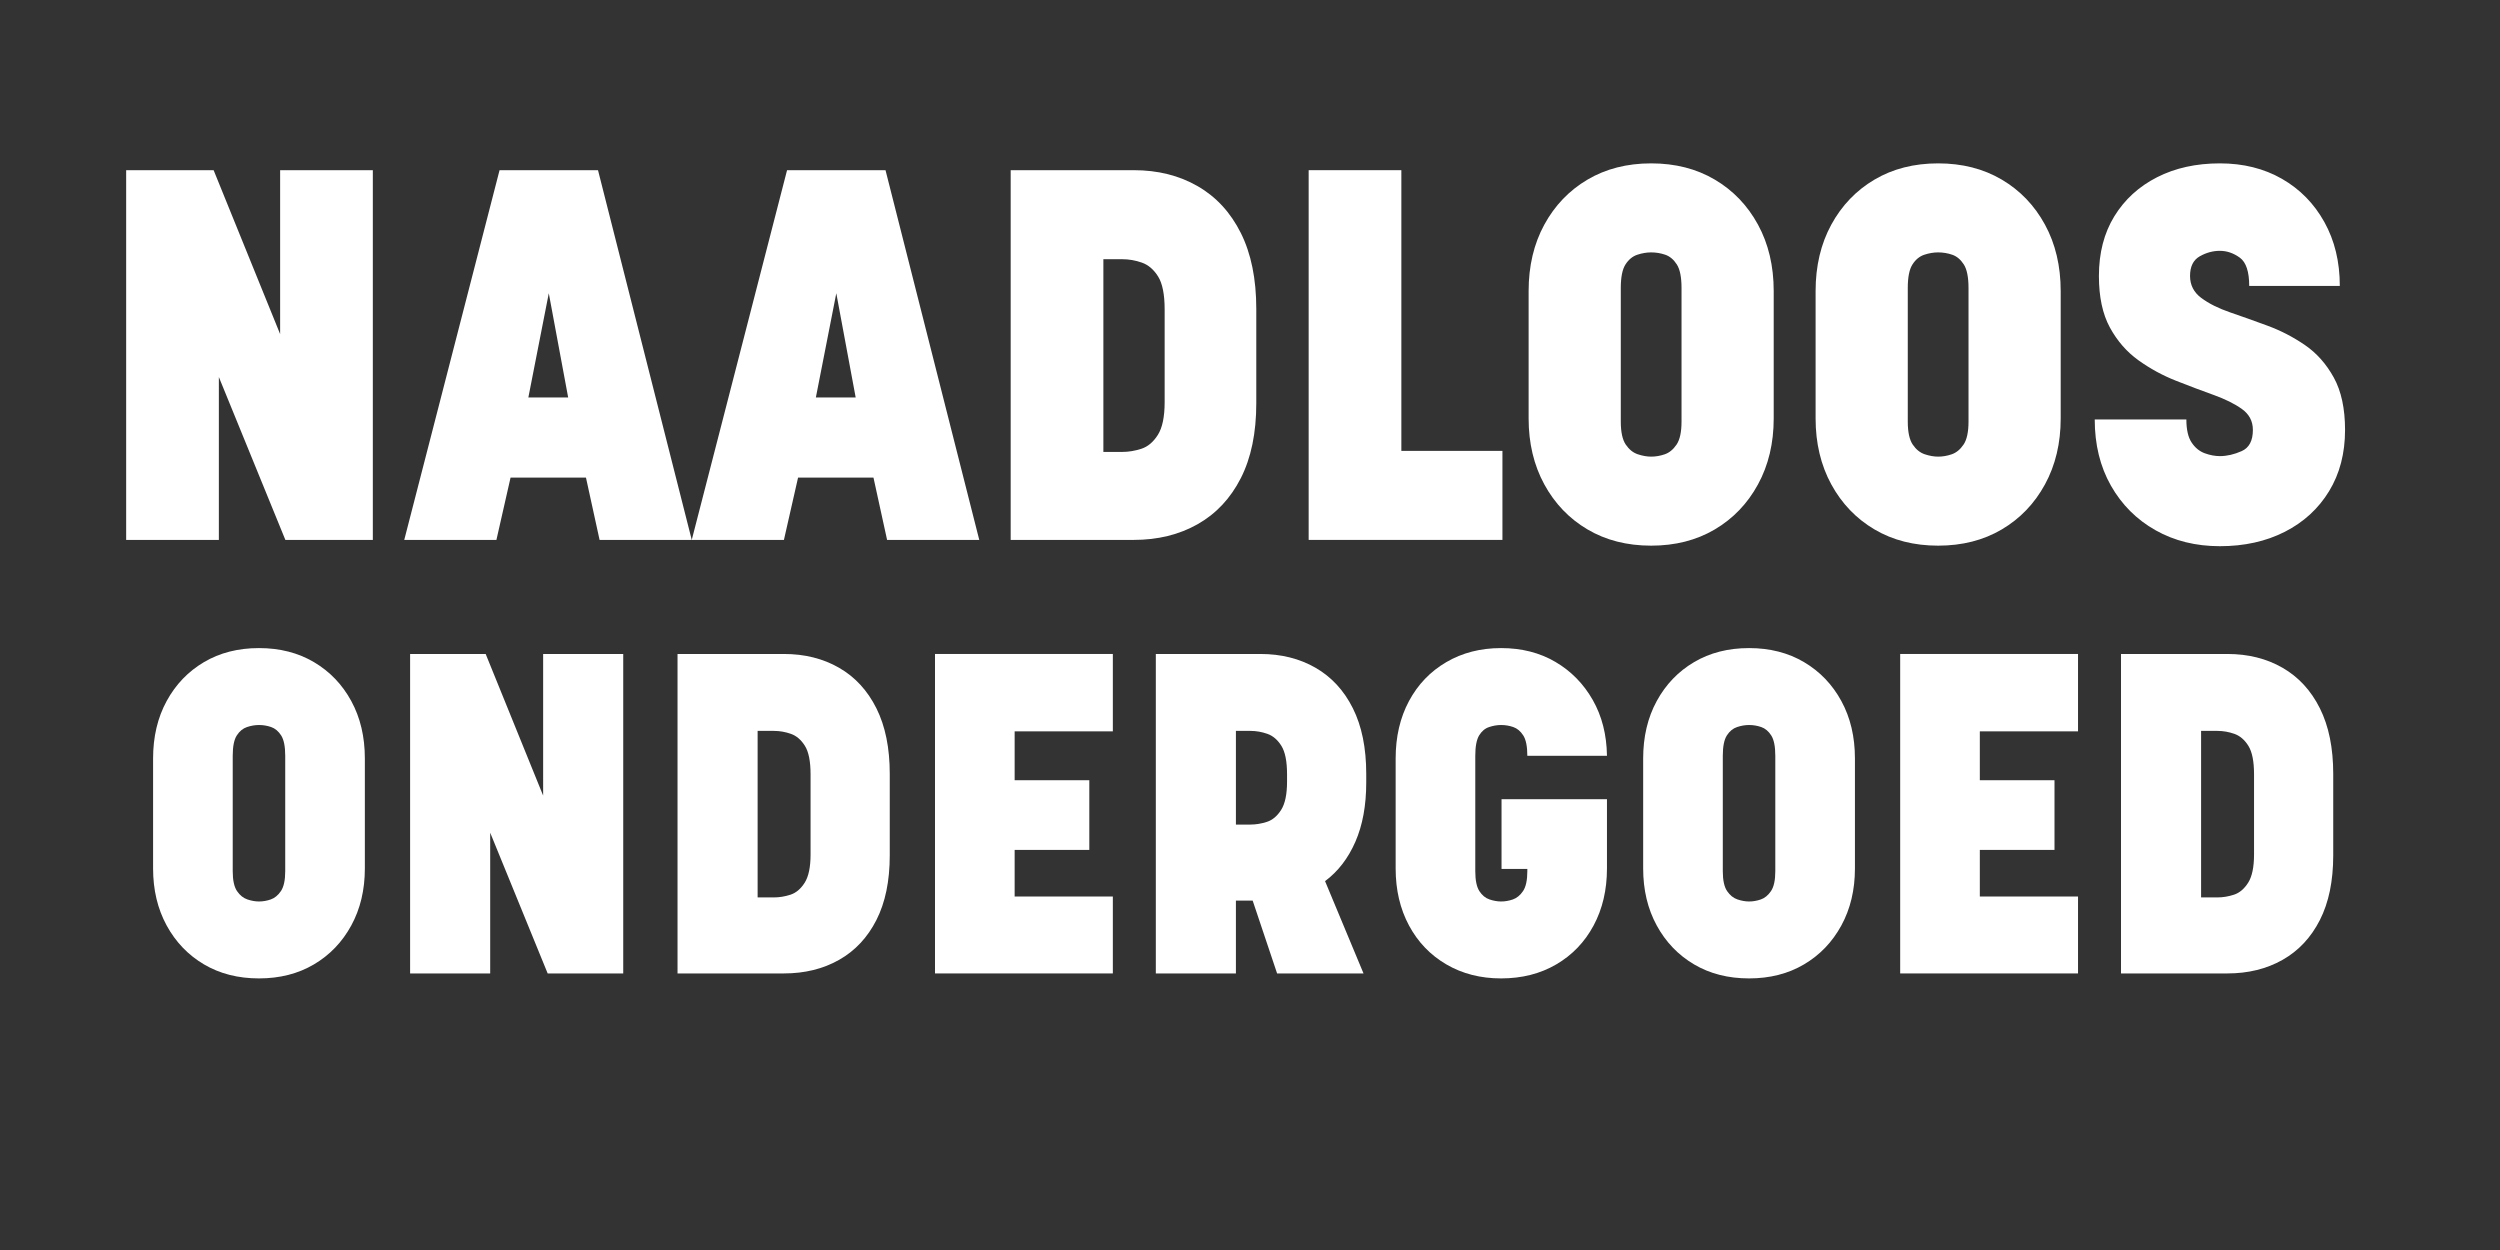 <svg xmlns="http://www.w3.org/2000/svg" xmlns:xlink="http://www.w3.org/1999/xlink" width="4000" zoomAndPan="magnify" viewBox="0 0 3000 1500" height="2000" preserveAspectRatio="xMidYMid meet" version="1.0"><rect x="0" y="0" width="3000" height="1500" fill="#333333" stroke="none"/><defs><g/><clipPath id="bf8c51ea50"><rect x="0" width="2662" y="0" height="545"/></clipPath><clipPath id="93f5a03254"><rect x="0" width="2717" y="0" height="630"/></clipPath></defs><g transform="matrix(1, 0, 0, 1, 161, 760)"><g clip-path="url(#bf8c51ea50)"><g fill="#ffffff" fill-opacity="1"><g transform="translate(0.984, 408.125)"><g><path d="M 148.781 5.969 C 123.801 5.969 101.805 0.359 82.797 -10.859 C 63.797 -22.078 48.863 -37.641 38 -57.547 C 27.145 -77.461 21.719 -100.27 21.719 -125.969 L 21.719 -257.922 C 21.719 -283.984 27.145 -306.969 38 -326.875 C 48.863 -346.789 63.797 -362.359 82.797 -373.578 C 101.805 -384.805 123.801 -390.422 148.781 -390.422 C 173.758 -390.422 195.75 -384.805 214.75 -373.578 C 233.758 -362.359 248.691 -346.789 259.547 -326.875 C 270.41 -306.969 275.844 -283.984 275.844 -257.922 L 275.844 -125.969 C 275.844 -100.27 270.41 -77.461 259.547 -57.547 C 248.691 -37.641 233.758 -22.078 214.75 -10.859 C 195.75 0.359 173.758 5.969 148.781 5.969 Z M 148.781 -298.109 C 144.07 -298.109 139.273 -297.289 134.391 -295.656 C 129.504 -294.031 125.43 -290.68 122.172 -285.609 C 118.91 -280.547 117.281 -272.406 117.281 -261.188 L 117.281 -122.719 C 117.281 -111.852 119 -103.883 122.438 -98.812 C 125.883 -93.75 130.051 -90.406 134.938 -88.781 C 139.82 -87.156 144.438 -86.344 148.781 -86.344 C 153.488 -86.344 158.191 -87.156 162.891 -88.781 C 167.598 -90.406 171.672 -93.75 175.109 -98.812 C 178.555 -103.883 180.281 -111.852 180.281 -122.719 L 180.281 -261.188 C 180.281 -272.406 178.648 -280.547 175.391 -285.609 C 172.129 -290.68 168.145 -294.031 163.438 -295.656 C 158.738 -297.289 153.852 -298.109 148.781 -298.109 Z M 148.781 -298.109 "/></g></g></g><g fill="#ffffff" fill-opacity="1"><g transform="translate(298.548, 408.125)"><g><path d="M 288.328 -383.359 L 288.328 0 L 197.656 0 L 128.688 -168.875 L 128.688 0 L 32.578 0 L 32.578 -383.359 L 123.266 -383.359 L 192.219 -213.406 L 192.219 -383.359 Z M 288.328 -383.359 "/></g></g></g><g fill="#ffffff" fill-opacity="1"><g transform="translate(619.46, 408.125)"><g><path d="M 160.188 0 L 32.578 0 L 32.578 -383.359 L 160.188 -383.359 C 185.164 -383.359 207.242 -377.836 226.422 -366.797 C 245.609 -355.754 260.539 -339.551 271.219 -318.188 C 281.906 -296.832 287.25 -270.594 287.25 -239.469 L 287.25 -141.719 C 287.25 -110.945 281.906 -85.062 271.219 -64.062 C 260.539 -43.07 245.609 -27.145 226.422 -16.281 C 207.242 -5.426 185.164 0 160.188 0 Z M 148.234 -291.047 L 128.688 -291.047 L 128.688 -91.219 L 148.234 -91.219 C 154.754 -91.219 161.363 -92.301 168.062 -94.469 C 174.758 -96.645 180.457 -101.441 185.156 -108.859 C 189.863 -116.285 192.219 -127.602 192.219 -142.812 L 192.219 -238.922 C 192.219 -254.484 189.953 -265.883 185.422 -273.125 C 180.898 -280.363 175.289 -285.16 168.594 -287.516 C 161.906 -289.867 155.117 -291.047 148.234 -291.047 Z M 148.234 -291.047 "/></g></g></g><g fill="#ffffff" fill-opacity="1"><g transform="translate(928.426, 408.125)"><g><path d="M 245.984 -383.359 L 245.984 -290.5 L 128.141 -290.5 L 128.141 -231.859 L 217.75 -231.859 L 217.75 -148.234 L 128.141 -148.234 L 128.141 -92.312 L 245.984 -92.312 L 245.984 0 L 32.578 0 L 32.578 -383.359 Z M 245.984 -383.359 "/></g></g></g><g fill="#ffffff" fill-opacity="1"><g transform="translate(1193.41, 408.125)"><g><path d="M 128.688 0 L 32.578 0 L 32.578 -383.359 L 158.016 -383.359 C 182.992 -383.359 205.07 -377.836 224.25 -366.797 C 243.438 -355.754 258.367 -339.551 269.047 -318.188 C 279.734 -296.832 285.078 -270.594 285.078 -239.469 L 285.078 -229.141 C 285.078 -201.629 280.734 -177.914 272.047 -158 C 263.359 -138.094 251.227 -122.348 235.656 -110.766 L 281.812 0 L 178.109 0 L 148.781 -87.422 L 128.688 -87.422 Z M 146.062 -291.047 L 128.688 -291.047 L 128.688 -178.641 L 146.062 -178.641 C 152.582 -178.641 159.191 -179.723 165.891 -181.891 C 172.586 -184.066 178.285 -188.863 182.984 -196.281 C 187.691 -203.707 190.047 -215.023 190.047 -230.234 L 190.047 -238.922 C 190.047 -254.484 187.781 -265.883 183.25 -273.125 C 178.727 -280.363 173.117 -285.16 166.422 -287.516 C 159.734 -289.867 152.945 -291.047 146.062 -291.047 Z M 146.062 -291.047 "/></g></g></g><g fill="#ffffff" fill-opacity="1"><g transform="translate(1492.059, 408.125)"><g><path d="M 148.781 -209.062 L 275.297 -209.062 L 275.297 -125.969 C 275.297 -100.27 269.957 -77.461 259.281 -57.547 C 248.602 -37.641 233.672 -22.078 214.484 -10.859 C 195.297 0.359 173.211 5.969 148.234 5.969 C 123.617 5.969 101.719 0.359 82.531 -10.859 C 63.344 -22.078 48.41 -37.641 37.734 -57.547 C 27.055 -77.461 21.719 -100.27 21.719 -125.969 L 21.719 -257.922 C 21.719 -283.984 27.055 -306.969 37.734 -326.875 C 48.41 -346.789 63.344 -362.359 82.531 -373.578 C 101.719 -384.805 123.617 -390.422 148.234 -390.422 C 172.848 -390.422 194.566 -384.898 213.391 -373.859 C 232.223 -362.816 247.16 -347.609 258.203 -328.234 C 269.242 -308.867 274.941 -286.52 275.297 -261.188 L 179.734 -261.188 C 179.734 -272.406 178.102 -280.547 174.844 -285.609 C 171.582 -290.68 167.598 -294.031 162.891 -295.656 C 158.191 -297.289 153.305 -298.109 148.234 -298.109 C 143.535 -298.109 138.738 -297.289 133.844 -295.656 C 128.957 -294.031 124.973 -290.68 121.891 -285.609 C 118.816 -280.547 117.281 -272.406 117.281 -261.188 L 117.281 -122.719 C 117.281 -111.852 118.91 -103.883 122.172 -98.812 C 125.43 -93.75 129.504 -90.406 134.391 -88.781 C 139.273 -87.156 143.891 -86.344 148.234 -86.344 C 152.941 -86.344 157.648 -87.156 162.359 -88.781 C 167.066 -90.406 171.141 -93.75 174.578 -98.812 C 178.016 -103.883 179.734 -111.852 179.734 -122.719 L 179.734 -125.438 L 148.781 -125.438 Z M 148.781 -209.062 "/></g></g></g><g fill="#ffffff" fill-opacity="1"><g transform="translate(1789.08, 408.125)"><g><path d="M 148.781 5.969 C 123.801 5.969 101.805 0.359 82.797 -10.859 C 63.797 -22.078 48.863 -37.641 38 -57.547 C 27.145 -77.461 21.719 -100.27 21.719 -125.969 L 21.719 -257.922 C 21.719 -283.984 27.145 -306.969 38 -326.875 C 48.863 -346.789 63.797 -362.359 82.797 -373.578 C 101.805 -384.805 123.801 -390.422 148.781 -390.422 C 173.758 -390.422 195.75 -384.805 214.75 -373.578 C 233.758 -362.359 248.691 -346.789 259.547 -326.875 C 270.41 -306.969 275.844 -283.984 275.844 -257.922 L 275.844 -125.969 C 275.844 -100.27 270.41 -77.461 259.547 -57.547 C 248.691 -37.641 233.758 -22.078 214.75 -10.859 C 195.75 0.359 173.758 5.969 148.781 5.969 Z M 148.781 -298.109 C 144.07 -298.109 139.273 -297.289 134.391 -295.656 C 129.504 -294.031 125.43 -290.68 122.172 -285.609 C 118.91 -280.547 117.281 -272.406 117.281 -261.188 L 117.281 -122.719 C 117.281 -111.852 119 -103.883 122.438 -98.812 C 125.883 -93.75 130.051 -90.406 134.938 -88.781 C 139.82 -87.156 144.438 -86.344 148.781 -86.344 C 153.488 -86.344 158.191 -87.156 162.891 -88.781 C 167.598 -90.406 171.672 -93.75 175.109 -98.812 C 178.555 -103.883 180.281 -111.852 180.281 -122.719 L 180.281 -261.188 C 180.281 -272.406 178.648 -280.547 175.391 -285.609 C 172.129 -290.68 168.145 -294.031 163.438 -295.656 C 158.738 -297.289 153.852 -298.109 148.781 -298.109 Z M 148.781 -298.109 "/></g></g></g><g fill="#ffffff" fill-opacity="1"><g transform="translate(2086.643, 408.125)"><g><path d="M 245.984 -383.359 L 245.984 -290.5 L 128.141 -290.5 L 128.141 -231.859 L 217.75 -231.859 L 217.75 -148.234 L 128.141 -148.234 L 128.141 -92.312 L 245.984 -92.312 L 245.984 0 L 32.578 0 L 32.578 -383.359 Z M 245.984 -383.359 "/></g></g></g><g fill="#ffffff" fill-opacity="1"><g transform="translate(2351.626, 408.125)"><g><path d="M 160.188 0 L 32.578 0 L 32.578 -383.359 L 160.188 -383.359 C 185.164 -383.359 207.242 -377.836 226.422 -366.797 C 245.609 -355.754 260.539 -339.551 271.219 -318.188 C 281.906 -296.832 287.25 -270.594 287.25 -239.469 L 287.25 -141.719 C 287.25 -110.945 281.906 -85.062 271.219 -64.062 C 260.539 -43.07 245.609 -27.145 226.422 -16.281 C 207.242 -5.426 185.164 0 160.188 0 Z M 148.234 -291.047 L 128.688 -291.047 L 128.688 -91.219 L 148.234 -91.219 C 154.754 -91.219 161.363 -92.301 168.062 -94.469 C 174.758 -96.645 180.457 -101.441 185.156 -108.859 C 189.863 -116.285 192.219 -127.602 192.219 -142.812 L 192.219 -238.922 C 192.219 -254.484 189.953 -265.883 185.422 -273.125 C 180.898 -280.363 175.289 -285.16 168.594 -287.516 C 161.906 -289.867 155.117 -291.047 148.234 -291.047 Z M 148.234 -291.047 "/></g></g></g></g></g><g transform="matrix(1, 0, 0, 1, 113, 176)"><g clip-path="url(#93f5a03254)"><g fill="#ffffff" fill-opacity="1"><g transform="translate(0.691, 471.887)"><g><path d="M 333.703 -443.672 L 333.703 0 L 228.75 0 L 148.938 -195.438 L 148.938 0 L 37.703 0 L 37.703 -443.672 L 142.656 -443.672 L 222.469 -246.969 L 222.469 -443.672 Z M 333.703 -443.672 "/></g></g></g><g fill="#ffffff" fill-opacity="1"><g transform="translate(372.093, 471.887)"><g><path d="M 173.453 -296 L 148.938 -170.938 L 196.703 -170.938 Z M 234.406 0 L 218.062 -74.781 L 127.578 -74.781 L 110.609 0 L 0 0 L 114.375 -443.672 L 232.516 -443.672 L 345.016 0 Z M 234.406 0 "/></g></g></g><g fill="#ffffff" fill-opacity="1"><g transform="translate(717.102, 471.887)"><g><path d="M 173.453 -296 L 148.938 -170.938 L 196.703 -170.938 Z M 234.406 0 L 218.062 -74.781 L 127.578 -74.781 L 110.609 0 L 0 0 L 114.375 -443.672 L 232.516 -443.672 L 345.016 0 Z M 234.406 0 "/></g></g></g><g fill="#ffffff" fill-opacity="1"><g transform="translate(1062.111, 471.887)"><g><path d="M 185.391 0 L 37.703 0 L 37.703 -443.672 L 185.391 -443.672 C 214.297 -443.672 239.848 -437.281 262.047 -424.5 C 284.254 -411.727 301.535 -392.984 313.891 -368.266 C 326.254 -343.547 332.438 -313.172 332.438 -277.141 L 332.438 -164.016 C 332.438 -128.41 326.254 -98.457 313.891 -74.156 C 301.535 -49.852 284.254 -31.414 262.047 -18.844 C 239.848 -6.281 214.297 0 185.391 0 Z M 171.562 -336.844 L 148.938 -336.844 L 148.938 -105.578 L 171.562 -105.578 C 179.102 -105.578 186.75 -106.832 194.5 -109.344 C 202.25 -111.863 208.848 -117.414 214.297 -126 C 219.742 -134.594 222.469 -147.688 222.469 -165.281 L 222.469 -276.516 C 222.469 -294.523 219.848 -307.719 214.609 -316.094 C 209.367 -324.477 202.875 -330.031 195.125 -332.75 C 187.375 -335.477 179.52 -336.844 171.562 -336.844 Z M 171.562 -336.844 "/></g></g></g><g fill="#ffffff" fill-opacity="1"><g transform="translate(1419.688, 471.887)"><g><path d="M 270.234 -106.828 L 270.234 0 L 37.703 0 L 37.703 -443.672 L 148.938 -443.672 L 148.938 -106.828 Z M 270.234 -106.828 "/></g></g></g><g fill="#ffffff" fill-opacity="1"><g transform="translate(1696.198, 471.887)"><g><path d="M 172.188 6.906 C 143.281 6.906 117.828 0.414 95.828 -12.562 C 73.836 -25.551 56.555 -43.566 43.984 -66.609 C 31.422 -89.648 25.141 -116.047 25.141 -145.797 L 25.141 -298.516 C 25.141 -328.672 31.422 -355.27 43.984 -378.312 C 56.555 -401.363 73.836 -419.379 95.828 -432.359 C 117.828 -445.348 143.281 -451.844 172.188 -451.844 C 201.094 -451.844 226.547 -445.348 248.547 -432.359 C 270.547 -419.379 287.828 -401.363 300.391 -378.312 C 312.961 -355.27 319.25 -328.672 319.25 -298.516 L 319.25 -145.797 C 319.25 -116.047 312.961 -89.648 300.391 -66.609 C 287.828 -43.566 270.547 -25.551 248.547 -12.562 C 226.547 0.414 201.094 6.906 172.188 6.906 Z M 172.188 -345.016 C 166.738 -345.016 161.188 -344.07 155.531 -342.188 C 149.875 -340.301 145.16 -336.426 141.391 -330.562 C 137.629 -324.695 135.75 -315.27 135.75 -302.281 L 135.75 -142.031 C 135.75 -129.457 137.738 -120.238 141.719 -114.375 C 145.695 -108.508 150.516 -104.633 156.172 -102.75 C 161.828 -100.863 167.164 -99.922 172.188 -99.922 C 177.633 -99.922 183.082 -100.863 188.531 -102.75 C 193.977 -104.633 198.691 -108.508 202.672 -114.375 C 206.648 -120.238 208.641 -129.457 208.641 -142.031 L 208.641 -302.281 C 208.641 -315.27 206.754 -324.695 202.984 -330.562 C 199.211 -336.426 194.602 -340.301 189.156 -342.188 C 183.707 -344.07 178.051 -345.016 172.188 -345.016 Z M 172.188 -345.016 "/></g></g></g><g fill="#ffffff" fill-opacity="1"><g transform="translate(2040.578, 471.887)"><g><path d="M 172.188 6.906 C 143.281 6.906 117.828 0.414 95.828 -12.562 C 73.836 -25.551 56.555 -43.566 43.984 -66.609 C 31.422 -89.648 25.141 -116.047 25.141 -145.797 L 25.141 -298.516 C 25.141 -328.672 31.422 -355.27 43.984 -378.312 C 56.555 -401.363 73.836 -419.379 95.828 -432.359 C 117.828 -445.348 143.281 -451.844 172.188 -451.844 C 201.094 -451.844 226.547 -445.348 248.547 -432.359 C 270.547 -419.379 287.828 -401.363 300.391 -378.312 C 312.961 -355.27 319.25 -328.672 319.25 -298.516 L 319.25 -145.797 C 319.25 -116.047 312.961 -89.648 300.391 -66.609 C 287.828 -43.566 270.547 -25.551 248.547 -12.562 C 226.547 0.414 201.094 6.906 172.188 6.906 Z M 172.188 -345.016 C 166.738 -345.016 161.188 -344.07 155.531 -342.188 C 149.875 -340.301 145.16 -336.426 141.391 -330.562 C 137.629 -324.695 135.75 -315.27 135.75 -302.281 L 135.75 -142.031 C 135.75 -129.457 137.738 -120.238 141.719 -114.375 C 145.695 -108.508 150.516 -104.633 156.172 -102.75 C 161.828 -100.863 167.164 -99.922 172.188 -99.922 C 177.633 -99.922 183.082 -100.863 188.531 -102.75 C 193.977 -104.633 198.691 -108.508 202.672 -114.375 C 206.648 -120.238 208.641 -129.457 208.641 -142.031 L 208.641 -302.281 C 208.641 -315.27 206.754 -324.695 202.984 -330.562 C 199.211 -336.426 194.602 -340.301 189.156 -342.188 C 183.707 -344.07 178.051 -345.016 172.188 -345.016 Z M 172.188 -345.016 "/></g></g></g><g fill="#ffffff" fill-opacity="1"><g transform="translate(2384.958, 471.887)"><g><path d="M 165.906 -451.844 C 193.977 -451.844 218.801 -445.66 240.375 -433.297 C 261.945 -420.941 278.91 -403.66 291.266 -381.453 C 303.629 -359.254 309.812 -333.703 309.812 -304.797 L 201.094 -304.797 C 201.094 -321.973 197.32 -333.281 189.781 -338.719 C 182.238 -344.164 174.281 -346.891 165.906 -346.891 C 157.531 -346.891 149.469 -344.691 141.719 -340.297 C 133.969 -335.898 130.094 -328.047 130.094 -316.734 C 130.094 -305.836 134.594 -297.035 143.594 -290.328 C 152.602 -283.629 164.125 -277.867 178.156 -273.047 C 192.195 -268.234 207.176 -262.895 223.094 -257.031 C 239.008 -251.164 253.984 -243.414 268.016 -233.781 C 282.055 -224.145 293.582 -211.156 302.594 -194.812 C 311.602 -178.477 316.109 -157.531 316.109 -131.969 C 316.109 -103.895 309.719 -79.383 296.938 -58.438 C 284.156 -37.488 266.453 -21.254 243.828 -9.734 C 221.203 1.785 195.227 7.547 165.906 7.547 C 137 7.547 111.234 1.156 88.609 -11.625 C 65.984 -24.406 48.176 -42.211 35.188 -65.047 C 22.207 -87.879 15.719 -114.379 15.719 -144.547 L 125.688 -144.547 C 125.688 -132.391 127.781 -123.172 131.969 -116.891 C 136.156 -110.609 141.391 -106.312 147.672 -104 C 153.961 -101.695 160.039 -100.547 165.906 -100.547 C 174.281 -100.547 182.973 -102.535 191.984 -106.516 C 200.992 -110.492 205.5 -118.977 205.5 -131.969 C 205.5 -142.445 201.098 -150.828 192.297 -157.109 C 183.504 -163.391 172.086 -169.047 158.047 -174.078 C 144.016 -179.109 129.035 -184.766 113.109 -191.047 C 97.191 -197.328 82.219 -205.492 68.188 -215.547 C 54.156 -225.609 42.738 -238.703 33.938 -254.828 C 25.133 -270.961 20.734 -291.598 20.734 -316.734 C 20.734 -344.379 26.91 -368.258 39.266 -388.375 C 51.629 -408.488 68.703 -424.094 90.484 -435.188 C 112.273 -446.289 137.414 -451.844 165.906 -451.844 Z M 165.906 -451.844 "/></g></g></g></g></g></svg>